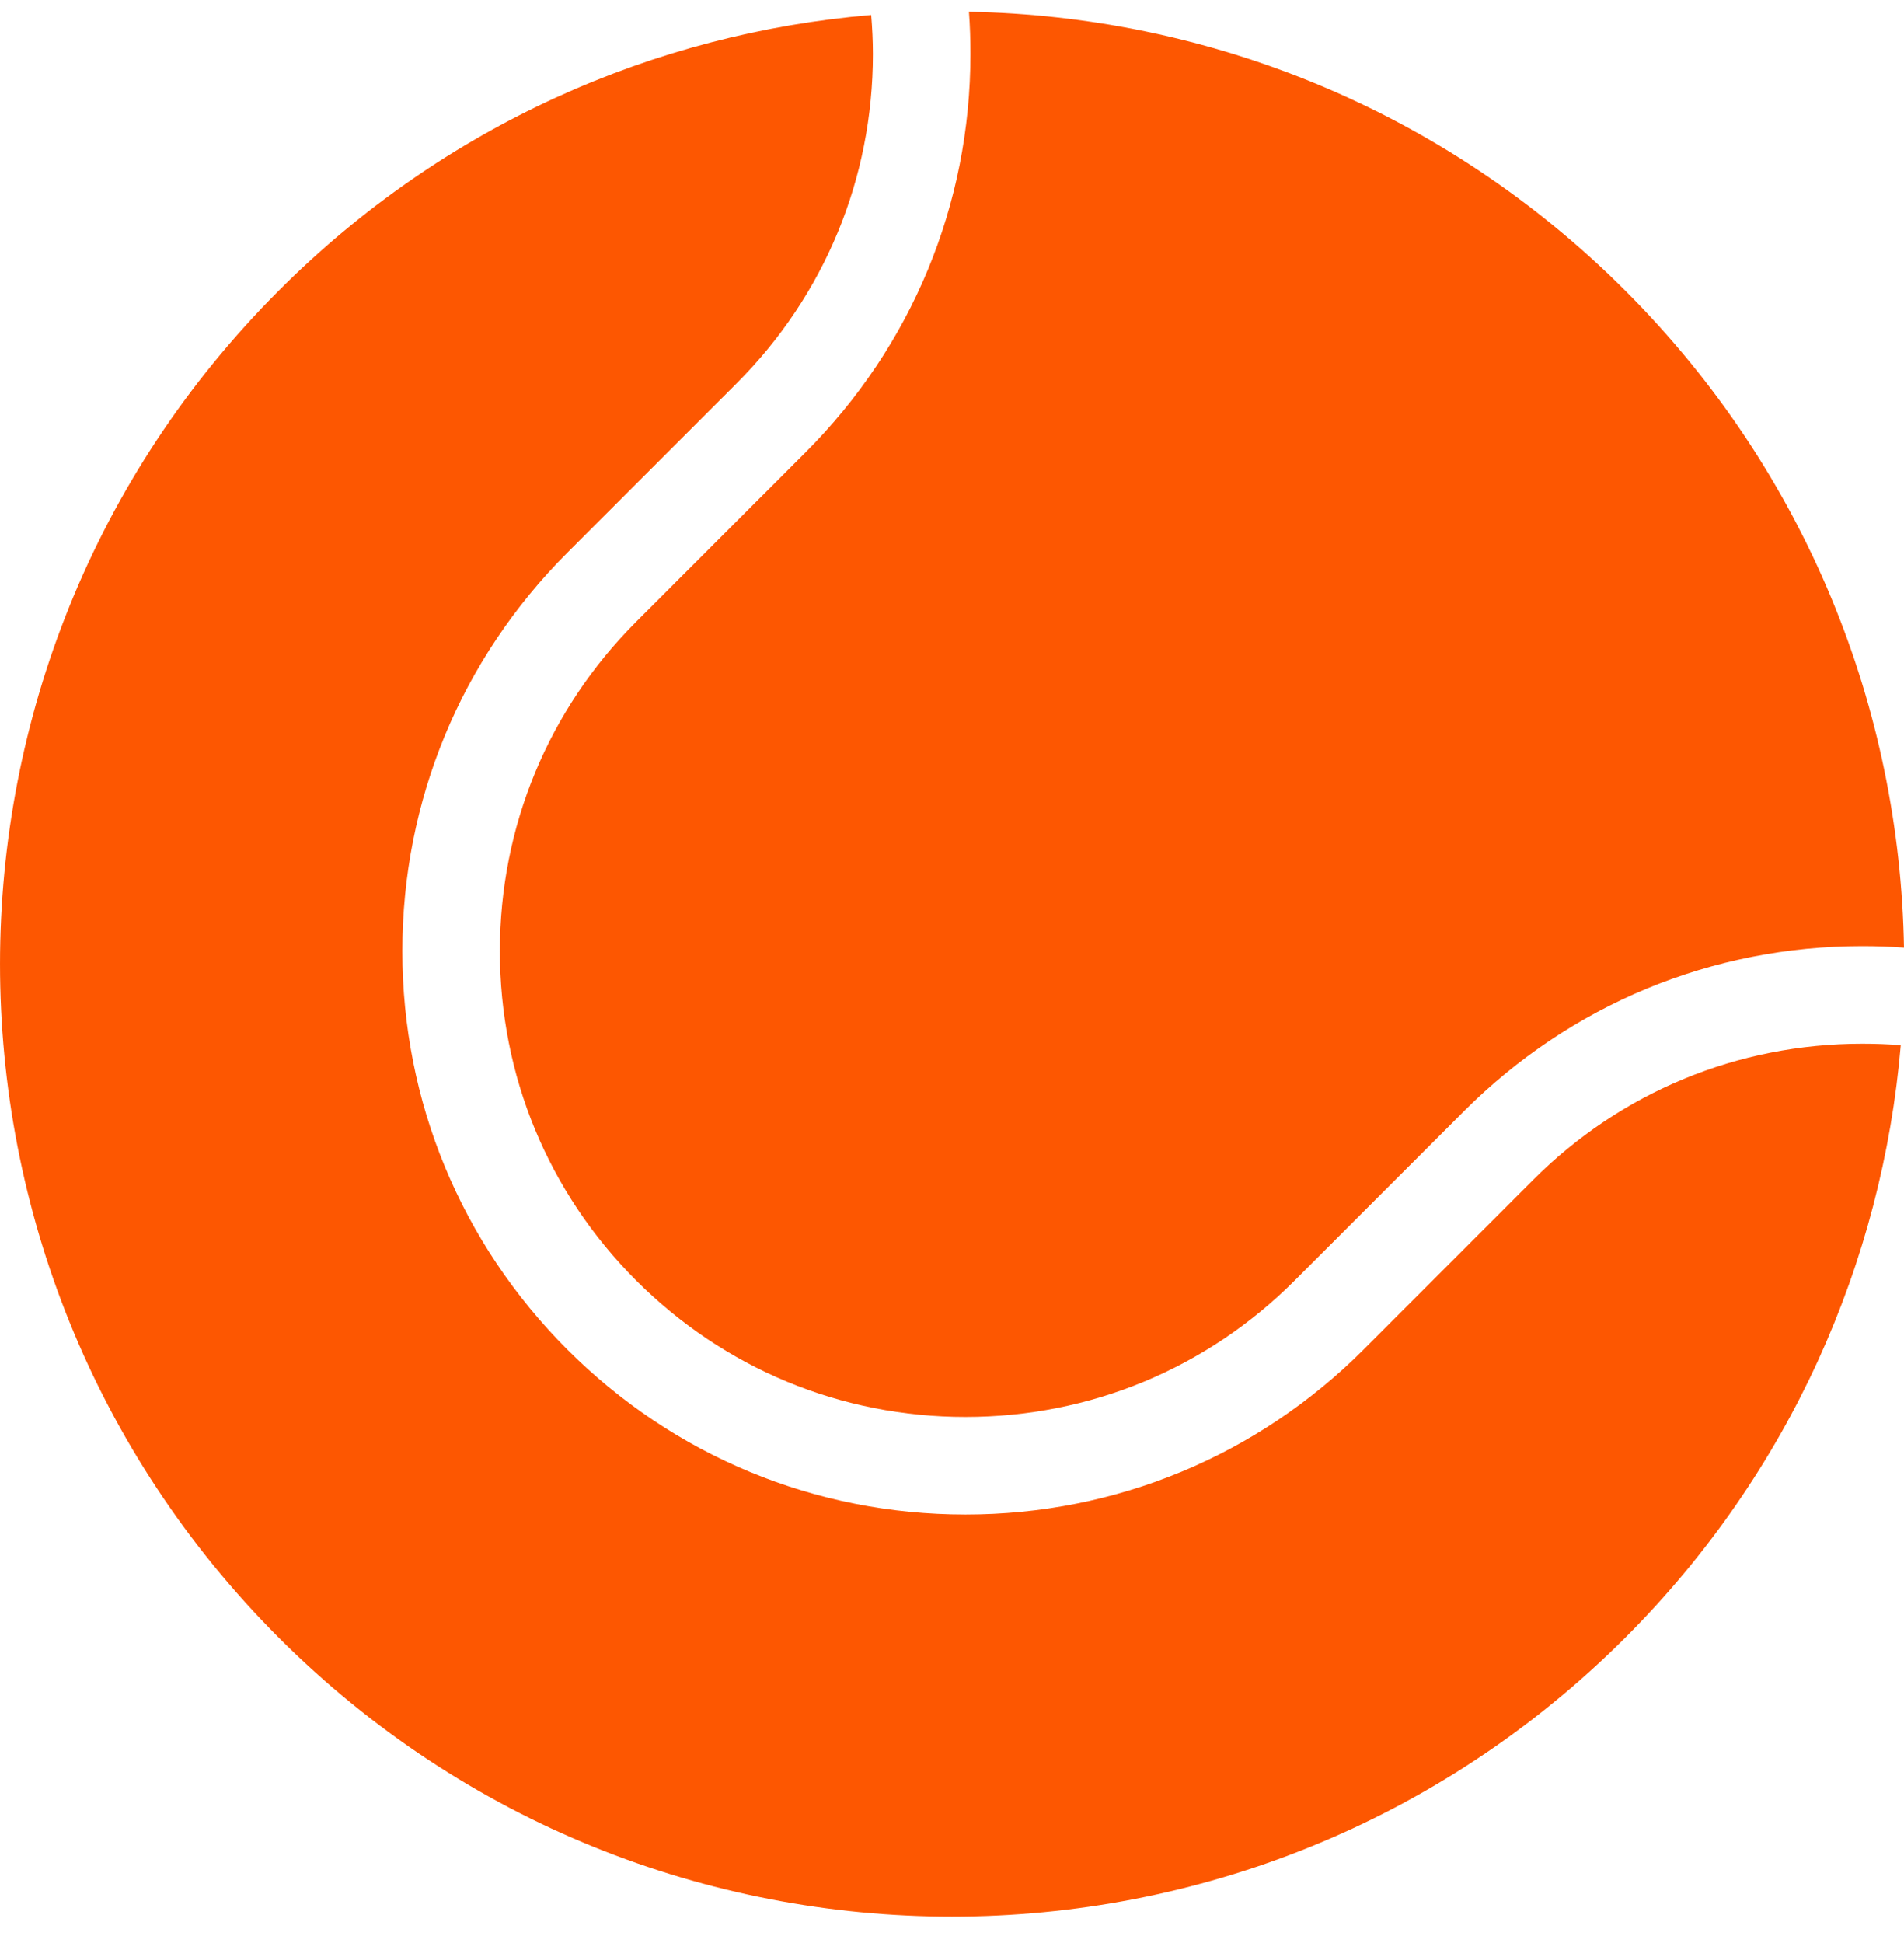 <?xml version="1.0" encoding="UTF-8"?>
<svg xmlns="http://www.w3.org/2000/svg" width="50" height="51" viewBox="0 0 50 51" fill="none">
  <g clip-path="url(#clip0_478_1585)">
    <path d="M25.445 0.308C25.473 0.678 25.484 1.048 25.484 1.418C25.484 5.368 23.948 9.079 21.153 11.874L16.707 16.319C14.396 18.63 13.127 21.698 13.127 24.965C13.127 28.233 14.396 31.301 16.707 33.611C19.018 35.922 22.086 37.192 25.353 37.192C28.621 37.192 31.689 35.922 33.999 33.611L38.445 29.166C41.24 26.371 44.951 24.834 48.901 24.834C49.271 24.834 49.636 24.846 50 24.874C49.892 18.619 47.456 12.403 42.68 7.628C37.91 2.858 31.694 0.421 25.445 0.308Z" fill="#FD5701"></path>
    <path d="M40.255 30.976L35.81 35.422C33.015 38.216 29.304 39.753 25.354 39.753C21.403 39.753 17.692 38.216 14.897 35.422C12.103 32.627 10.566 28.916 10.566 24.965C10.566 21.015 12.103 17.304 14.897 14.509L19.343 10.064C21.654 7.753 22.923 4.685 22.923 1.418C22.923 1.076 22.906 0.735 22.878 0.393C17.203 0.871 11.659 3.285 7.321 7.628C-2.44 17.389 -2.44 33.219 7.321 42.986C17.083 52.748 32.913 52.748 42.68 42.986C47.017 38.649 49.431 33.111 49.915 27.436C49.579 27.407 49.243 27.396 48.901 27.396C45.634 27.396 42.561 28.665 40.255 30.976Z" fill="#FD5701"></path>
  </g>
  <defs>
    <clipPath id="clip0_478_1585">
      <rect width="50" height="50" fill="white" transform="translate(0 0.308)"></rect>
    </clipPath>
  </defs>
</svg>
